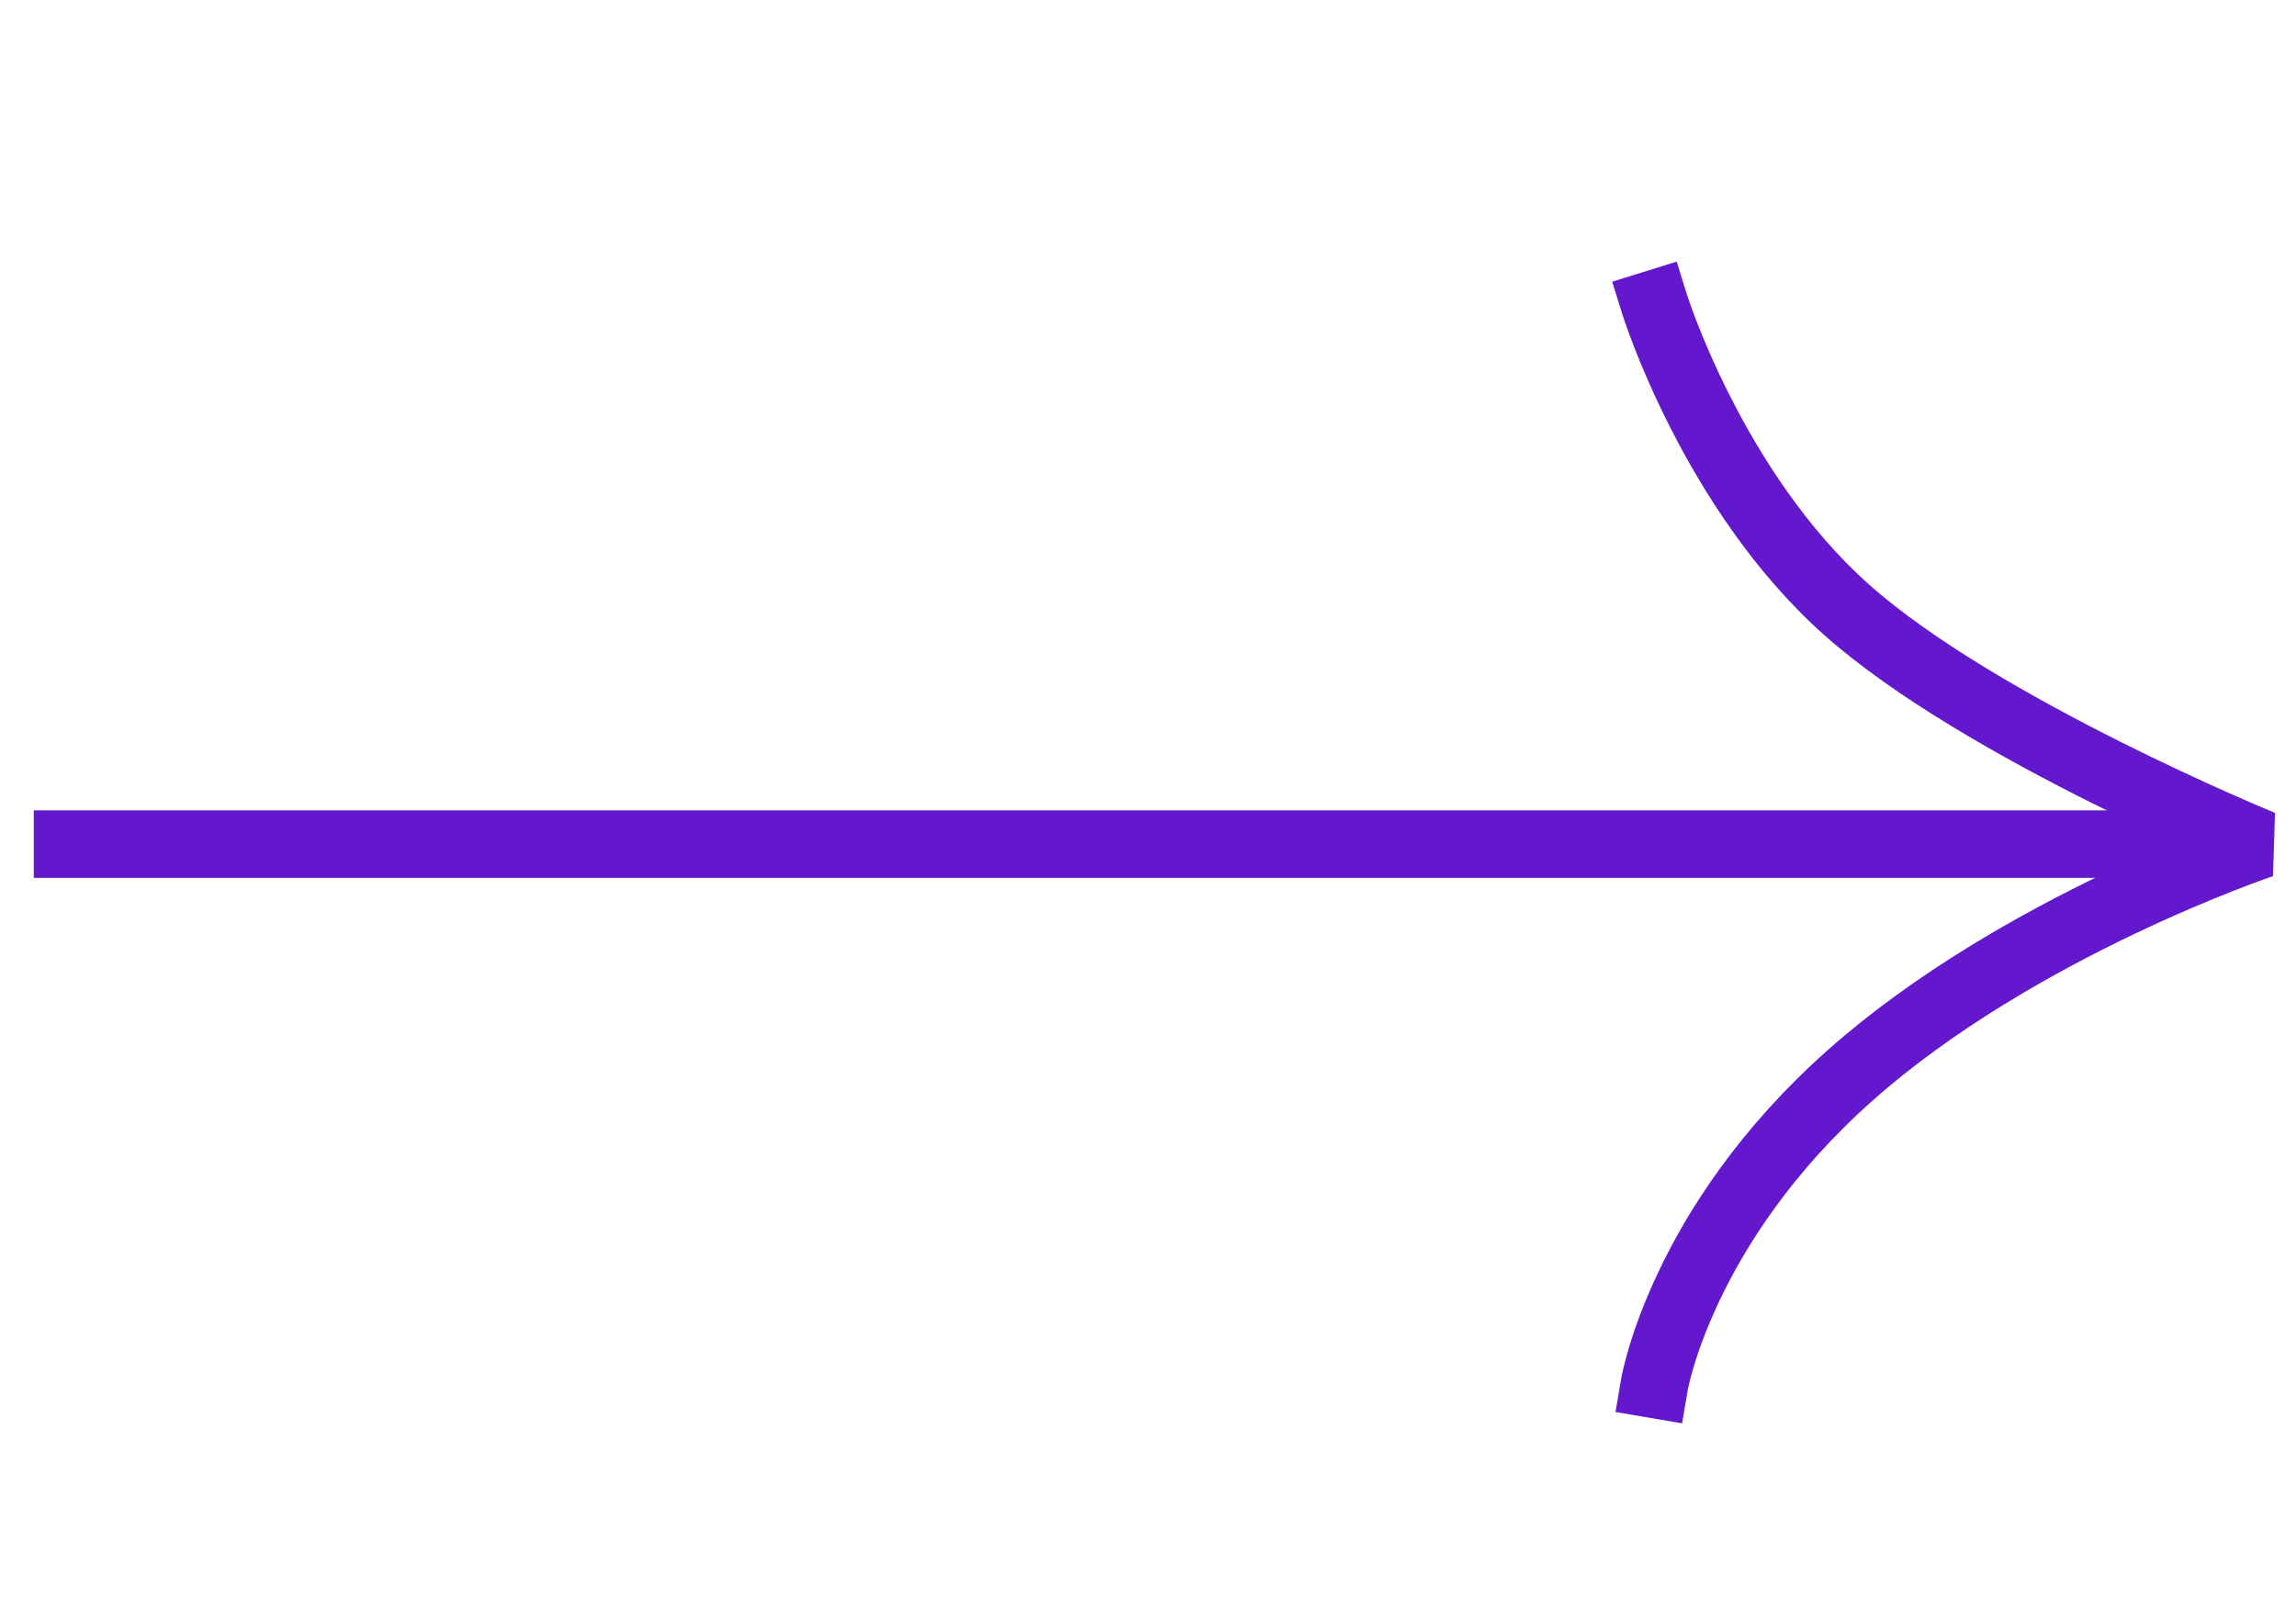 <svg width="34" height="24" viewBox="0 0 34 24" fill="none" xmlns="http://www.w3.org/2000/svg">
<path d="M24.5 20.5C24.5 20.5 24.901 18.143 27.392 15.929C29.884 13.714 33.5 12.5 33.5 12.5C33.5 12.5 29.335 10.798 27.348 9.032C25.362 7.266 24.5 4.5 24.5 4.5" stroke="#6318CE" stroke-linecap="square" stroke-linejoin="bevel"/>
<path d="M33 12.5H1" stroke="#6318CE" stroke-linecap="square" stroke-linejoin="bevel"/>
</svg>
